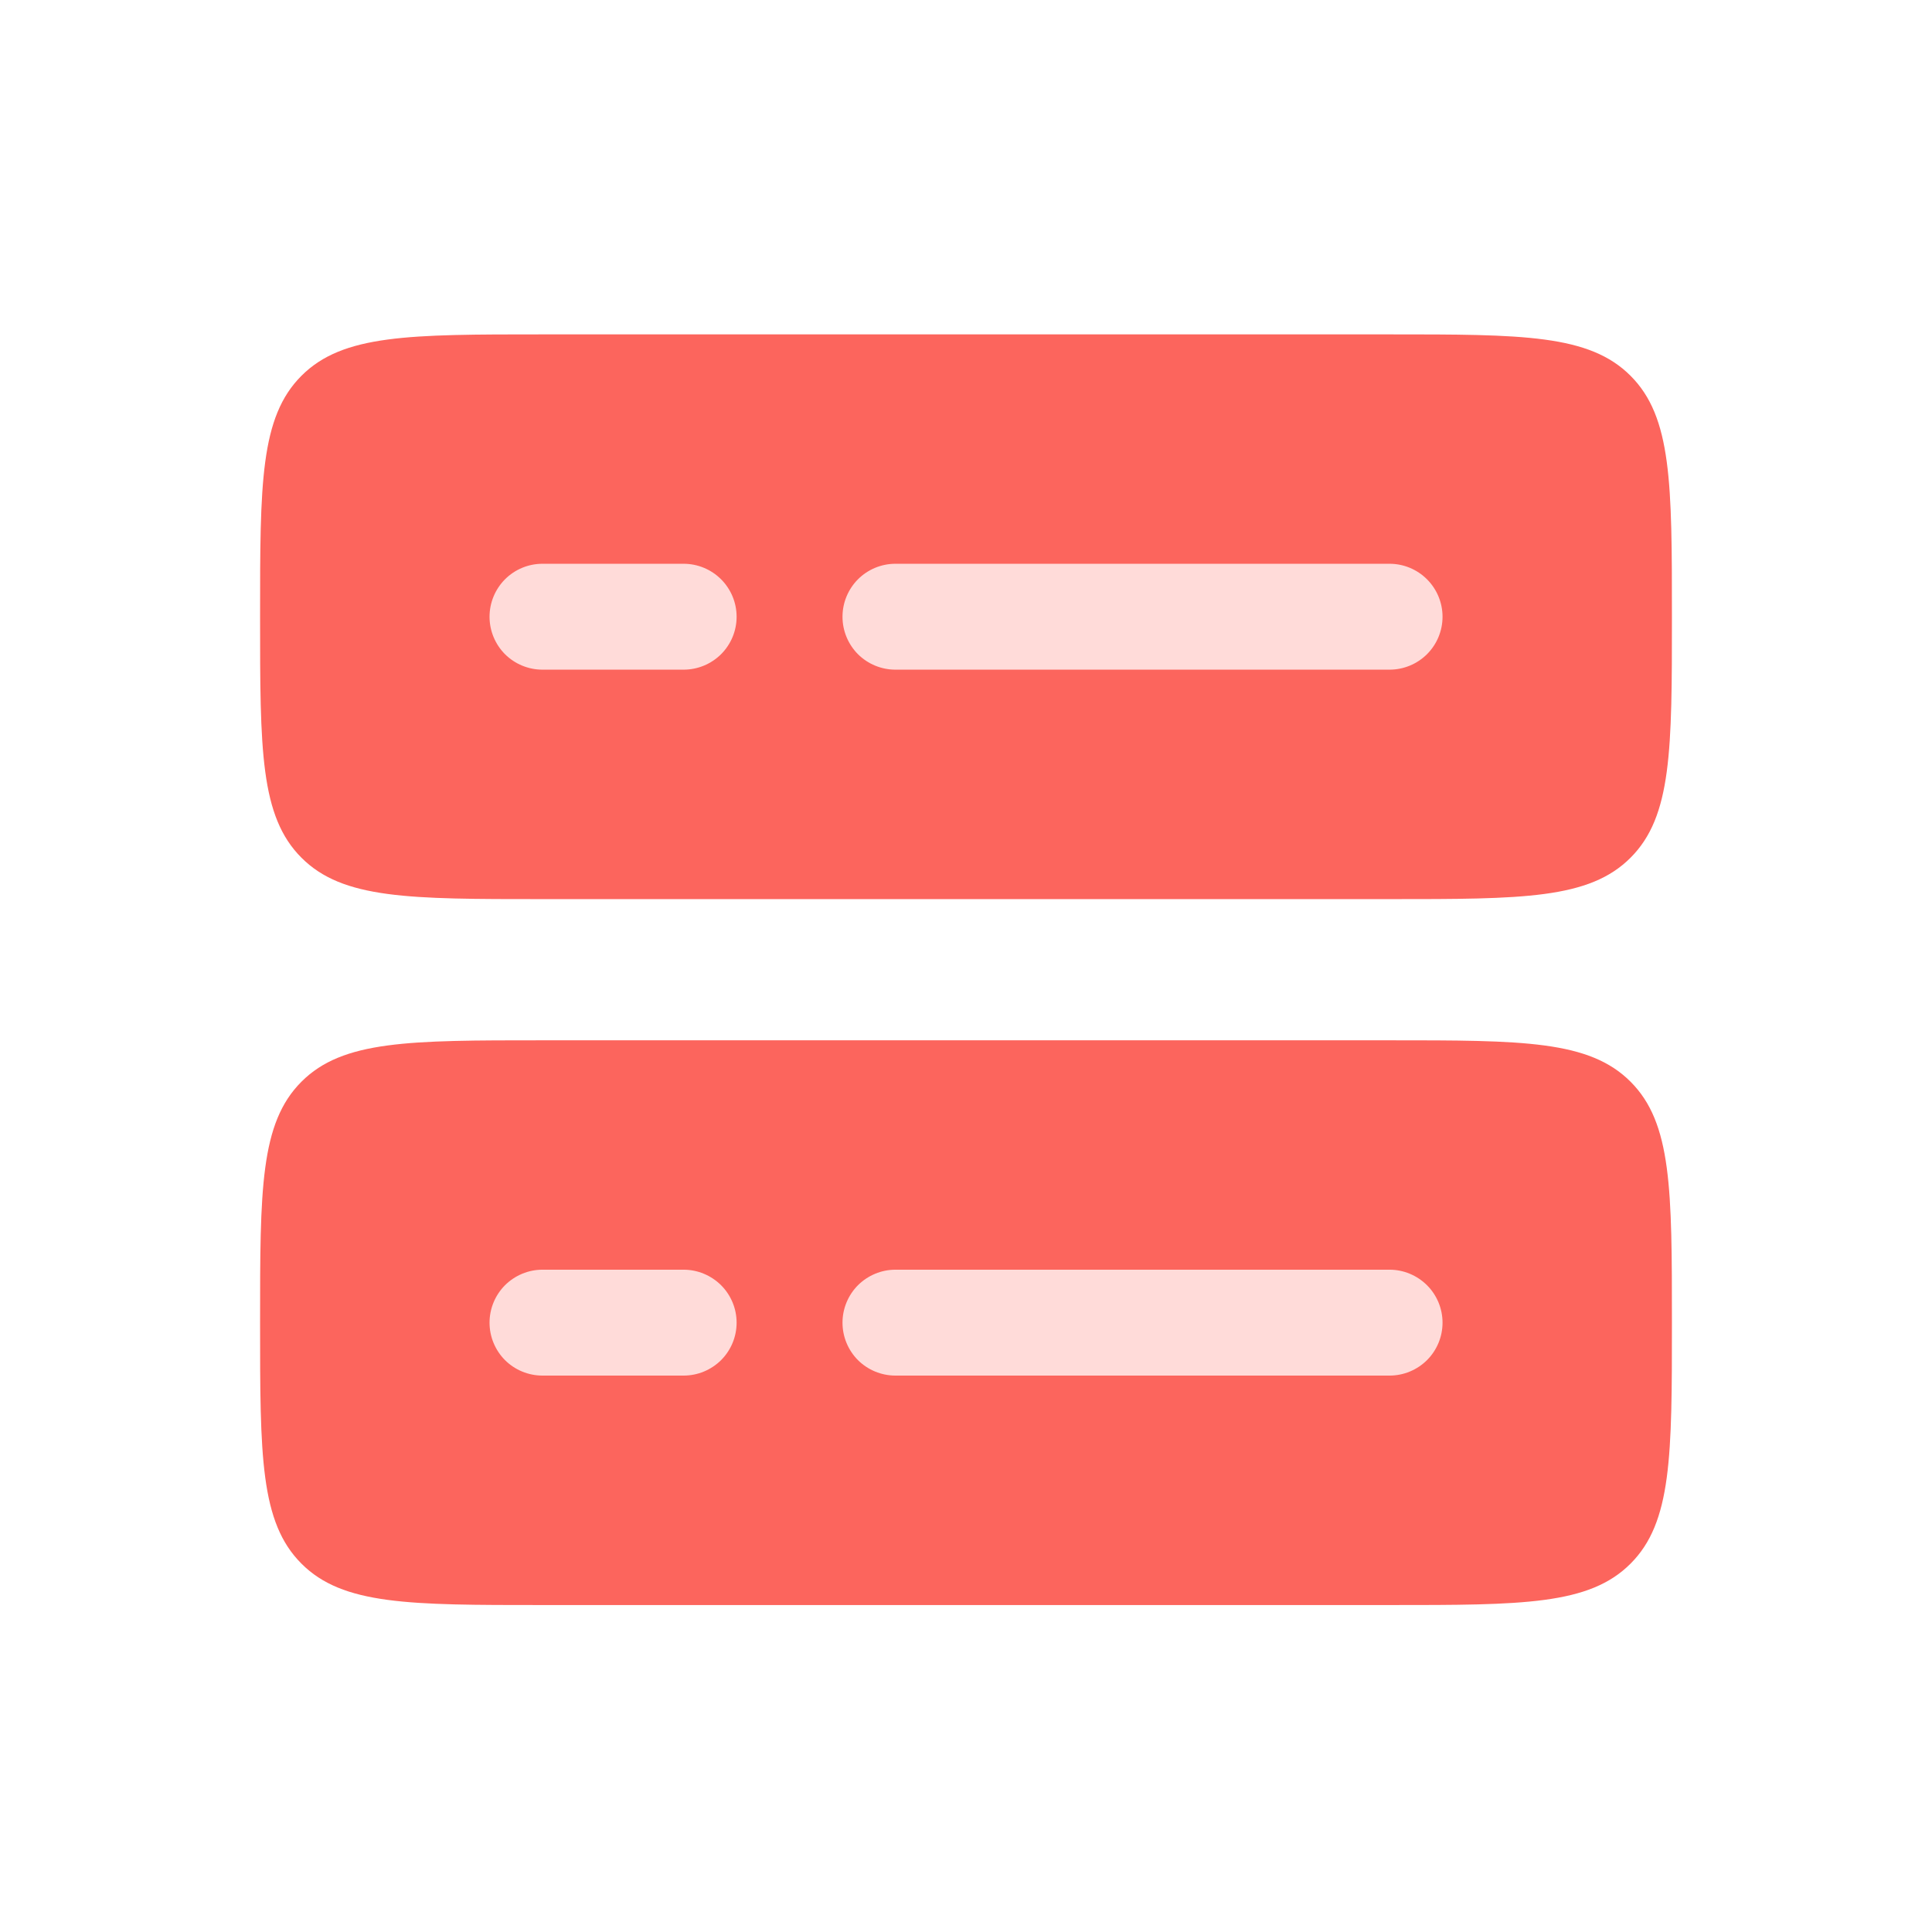 <svg width="26" height="26" viewBox="0 0 26 26" fill="none" xmlns="http://www.w3.org/2000/svg">
<path d="M7.3 14H18.7C20.492 14 21.387 14 21.943 14.557C22.5 15.113 22.5 16.008 22.5 17.8C22.5 19.592 22.5 20.487 21.943 21.043C21.387 21.6 20.492 21.6 18.7 21.6H7.3C5.508 21.6 4.613 21.6 4.057 21.043C3.5 20.487 3.5 19.592 3.5 17.8C3.5 16.008 3.5 15.113 4.057 14.557C4.613 14 5.508 14 7.3 14ZM7.3 4.5H18.7C20.492 4.5 21.387 4.5 21.943 5.057C22.5 5.613 22.5 6.508 22.5 8.3C22.5 10.092 22.5 10.987 21.943 11.543C21.387 12.1 20.492 12.1 18.7 12.1H7.3C5.508 12.1 4.613 12.1 4.057 11.543C3.5 10.987 3.5 10.092 3.5 8.3C3.5 6.508 3.5 5.613 4.057 5.057C4.613 4.5 5.508 4.5 7.3 4.5Z" fill="#FC655D"/>
<path d="M11.338 8.3C11.338 8.111 11.413 7.93 11.546 7.796C11.68 7.662 11.861 7.587 12.05 7.587H18.7C18.889 7.587 19.07 7.662 19.204 7.796C19.338 7.93 19.413 8.111 19.413 8.3C19.413 8.489 19.338 8.67 19.204 8.804C19.07 8.937 18.889 9.012 18.7 9.012H12.05C11.861 9.012 11.68 8.937 11.546 8.804C11.413 8.67 11.338 8.489 11.338 8.3ZM6.588 8.3C6.588 8.111 6.663 7.93 6.796 7.796C6.93 7.662 7.111 7.587 7.3 7.587H9.2C9.389 7.587 9.57 7.662 9.704 7.796C9.838 7.93 9.913 8.111 9.913 8.3C9.913 8.489 9.838 8.67 9.704 8.804C9.57 8.937 9.389 9.012 9.2 9.012H7.3C7.111 9.012 6.93 8.937 6.796 8.804C6.663 8.67 6.588 8.489 6.588 8.3ZM11.338 17.8C11.338 17.611 11.413 17.43 11.546 17.296C11.68 17.163 11.861 17.087 12.05 17.087H18.7C18.889 17.087 19.07 17.163 19.204 17.296C19.338 17.43 19.413 17.611 19.413 17.8C19.413 17.989 19.338 18.17 19.204 18.304C19.07 18.437 18.889 18.512 18.7 18.512H12.05C11.861 18.512 11.68 18.437 11.546 18.304C11.413 18.17 11.338 17.989 11.338 17.8ZM6.588 17.8C6.588 17.611 6.663 17.43 6.796 17.296C6.93 17.163 7.111 17.087 7.3 17.087H9.2C9.389 17.087 9.57 17.163 9.704 17.296C9.838 17.43 9.913 17.611 9.913 17.8C9.913 17.989 9.838 18.17 9.704 18.304C9.57 18.437 9.389 18.512 9.2 18.512H7.3C7.111 18.512 6.93 18.437 6.796 18.304C6.663 18.17 6.588 17.989 6.588 17.8Z" fill="#FFDBD9"/>
</svg>
